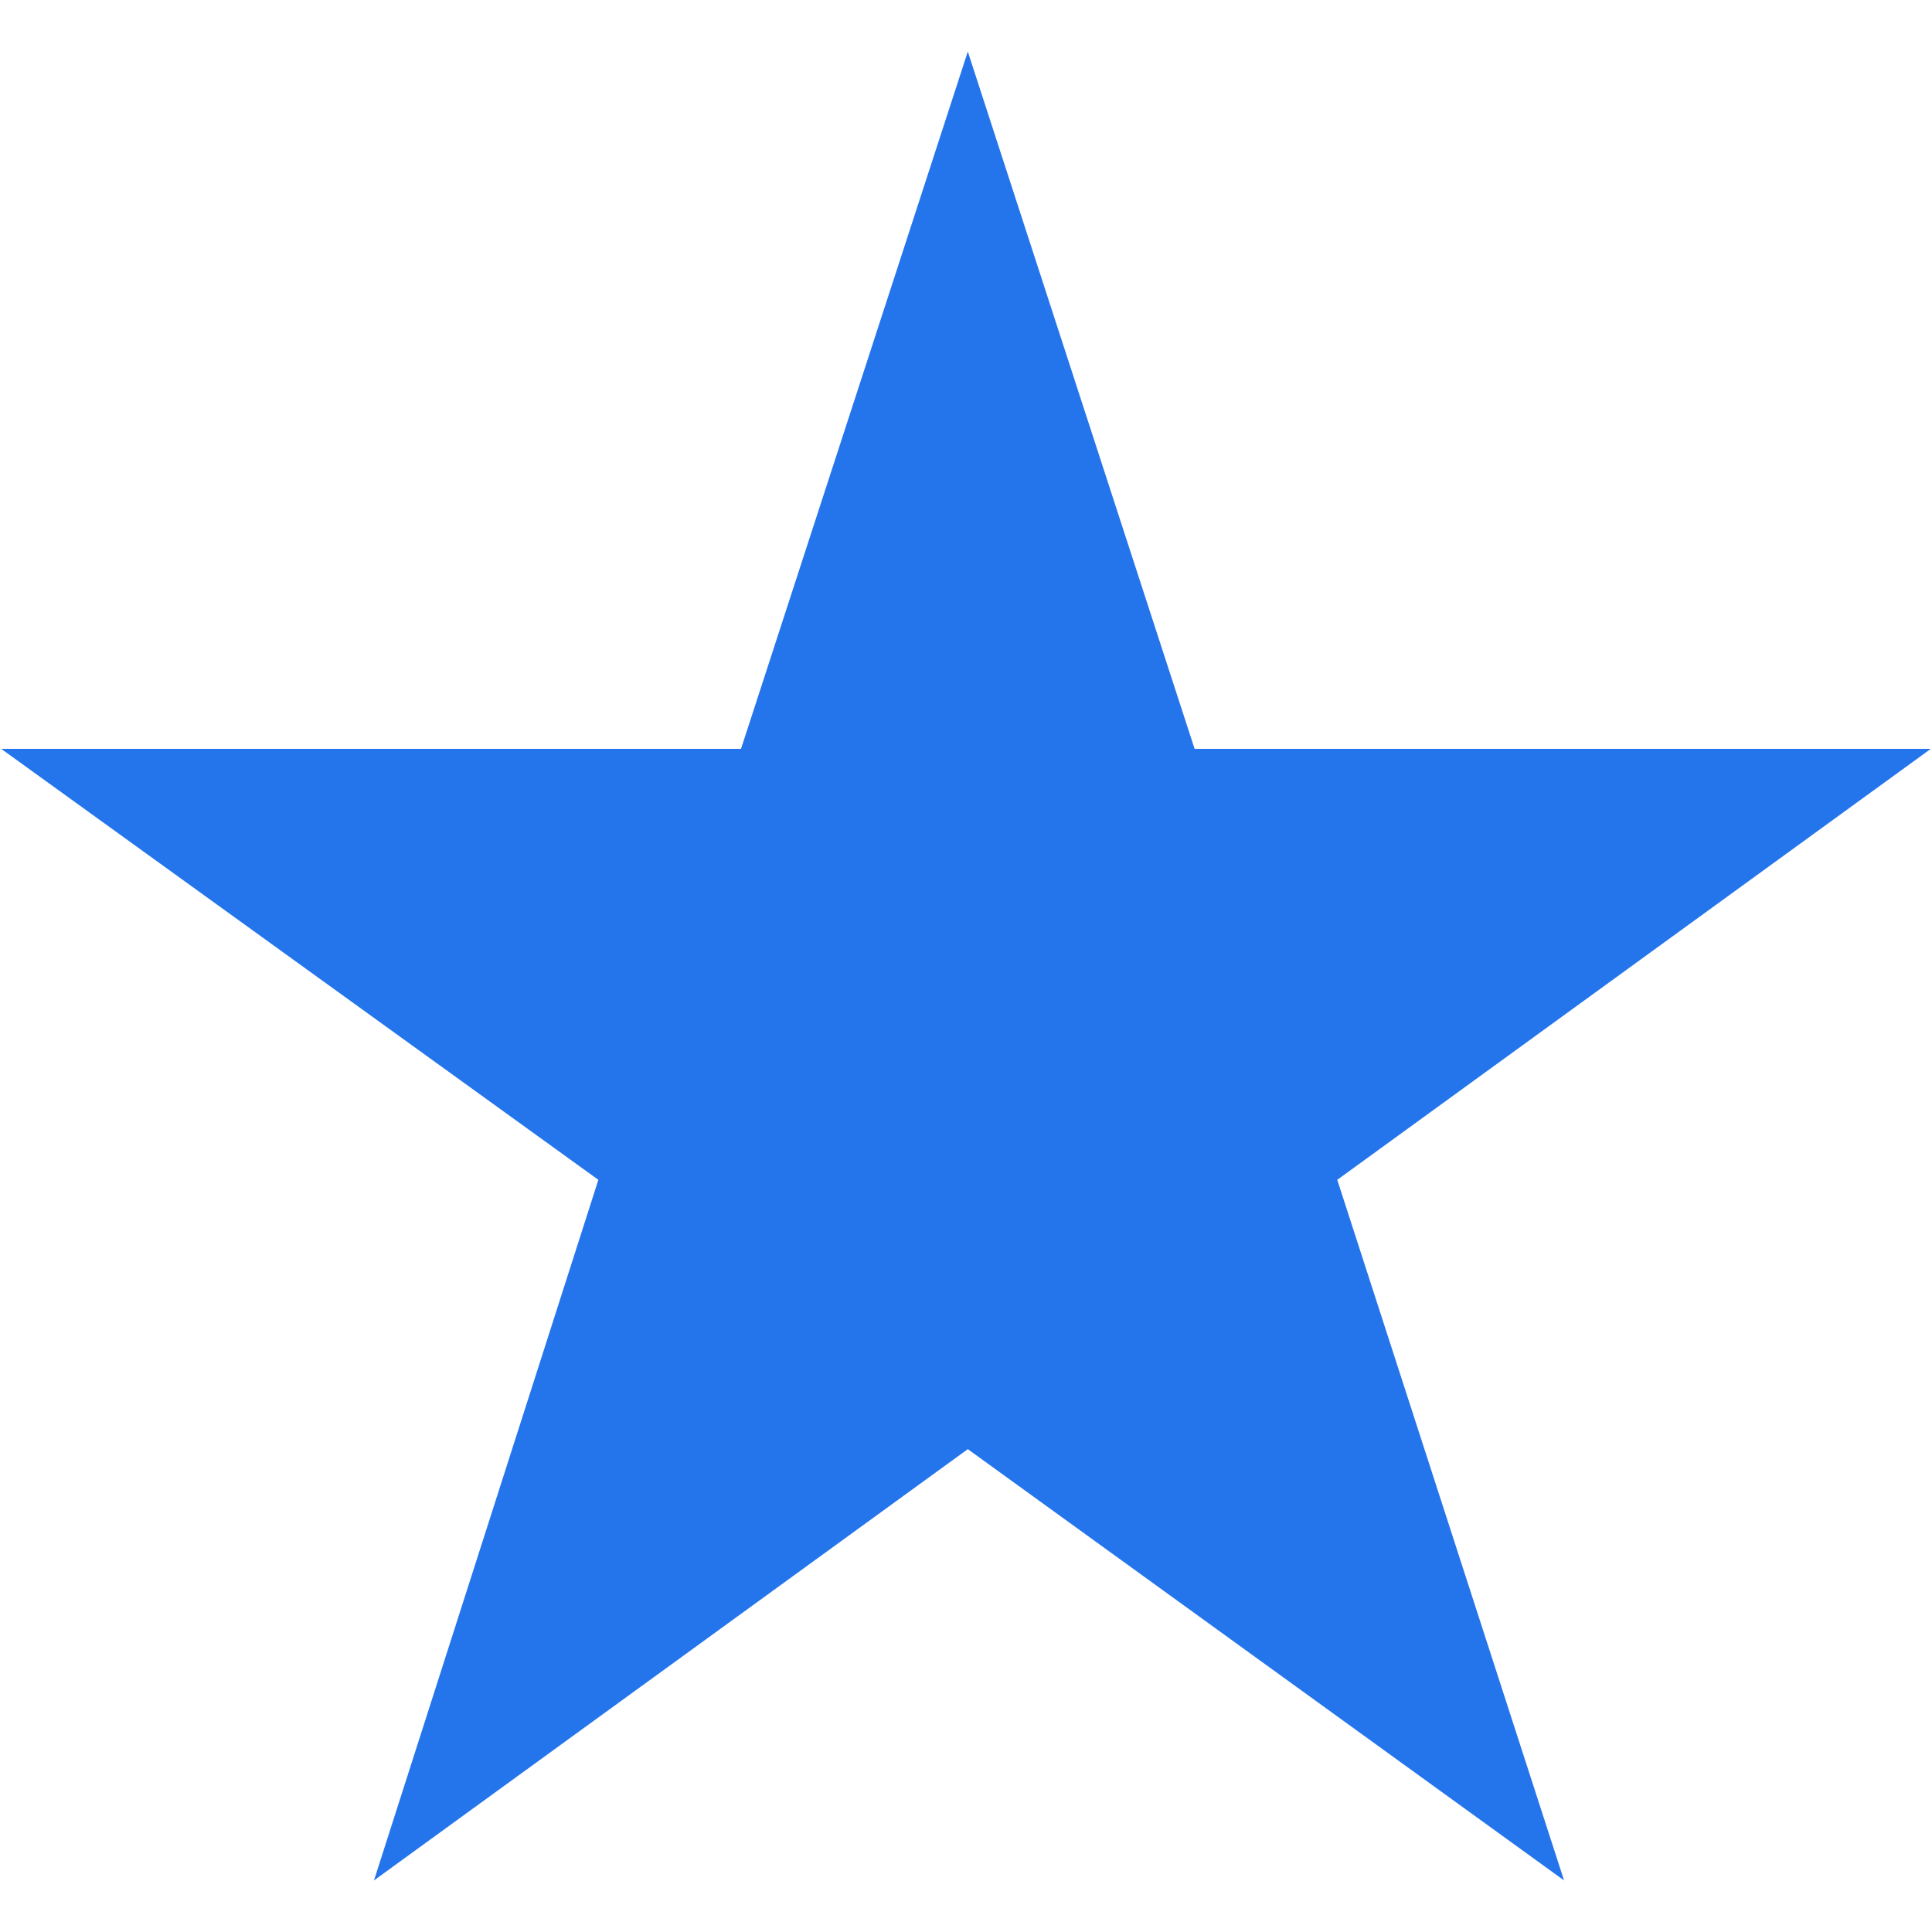 <?xml version="1.0" encoding="utf-8"?>
<!-- Generator: Adobe Illustrator 27.3.1, SVG Export Plug-In . SVG Version: 6.00 Build 0)  -->
<svg version="1.1" id="Layer_11" xmlns="http://www.w3.org/2000/svg" xmlns:xlink="http://www.w3.org/1999/xlink" x="0px" y="0px"
	 viewBox="0 0 640.6 640.6" style="enable-background:new 0 0 640.6 640.6;" xml:space="preserve">
<style type="text/css">
	.st0{fill:#2475EC;}
</style>
<polygon class="st0" points="320.9,17.1 245.7,248.3 0.4,248.3 198.4,391.2 124,623.5 320.9,480.5 518.6,623.5 443.4,391.2 
	640.2,248.3 396.1,248.3 "/>
</svg>
